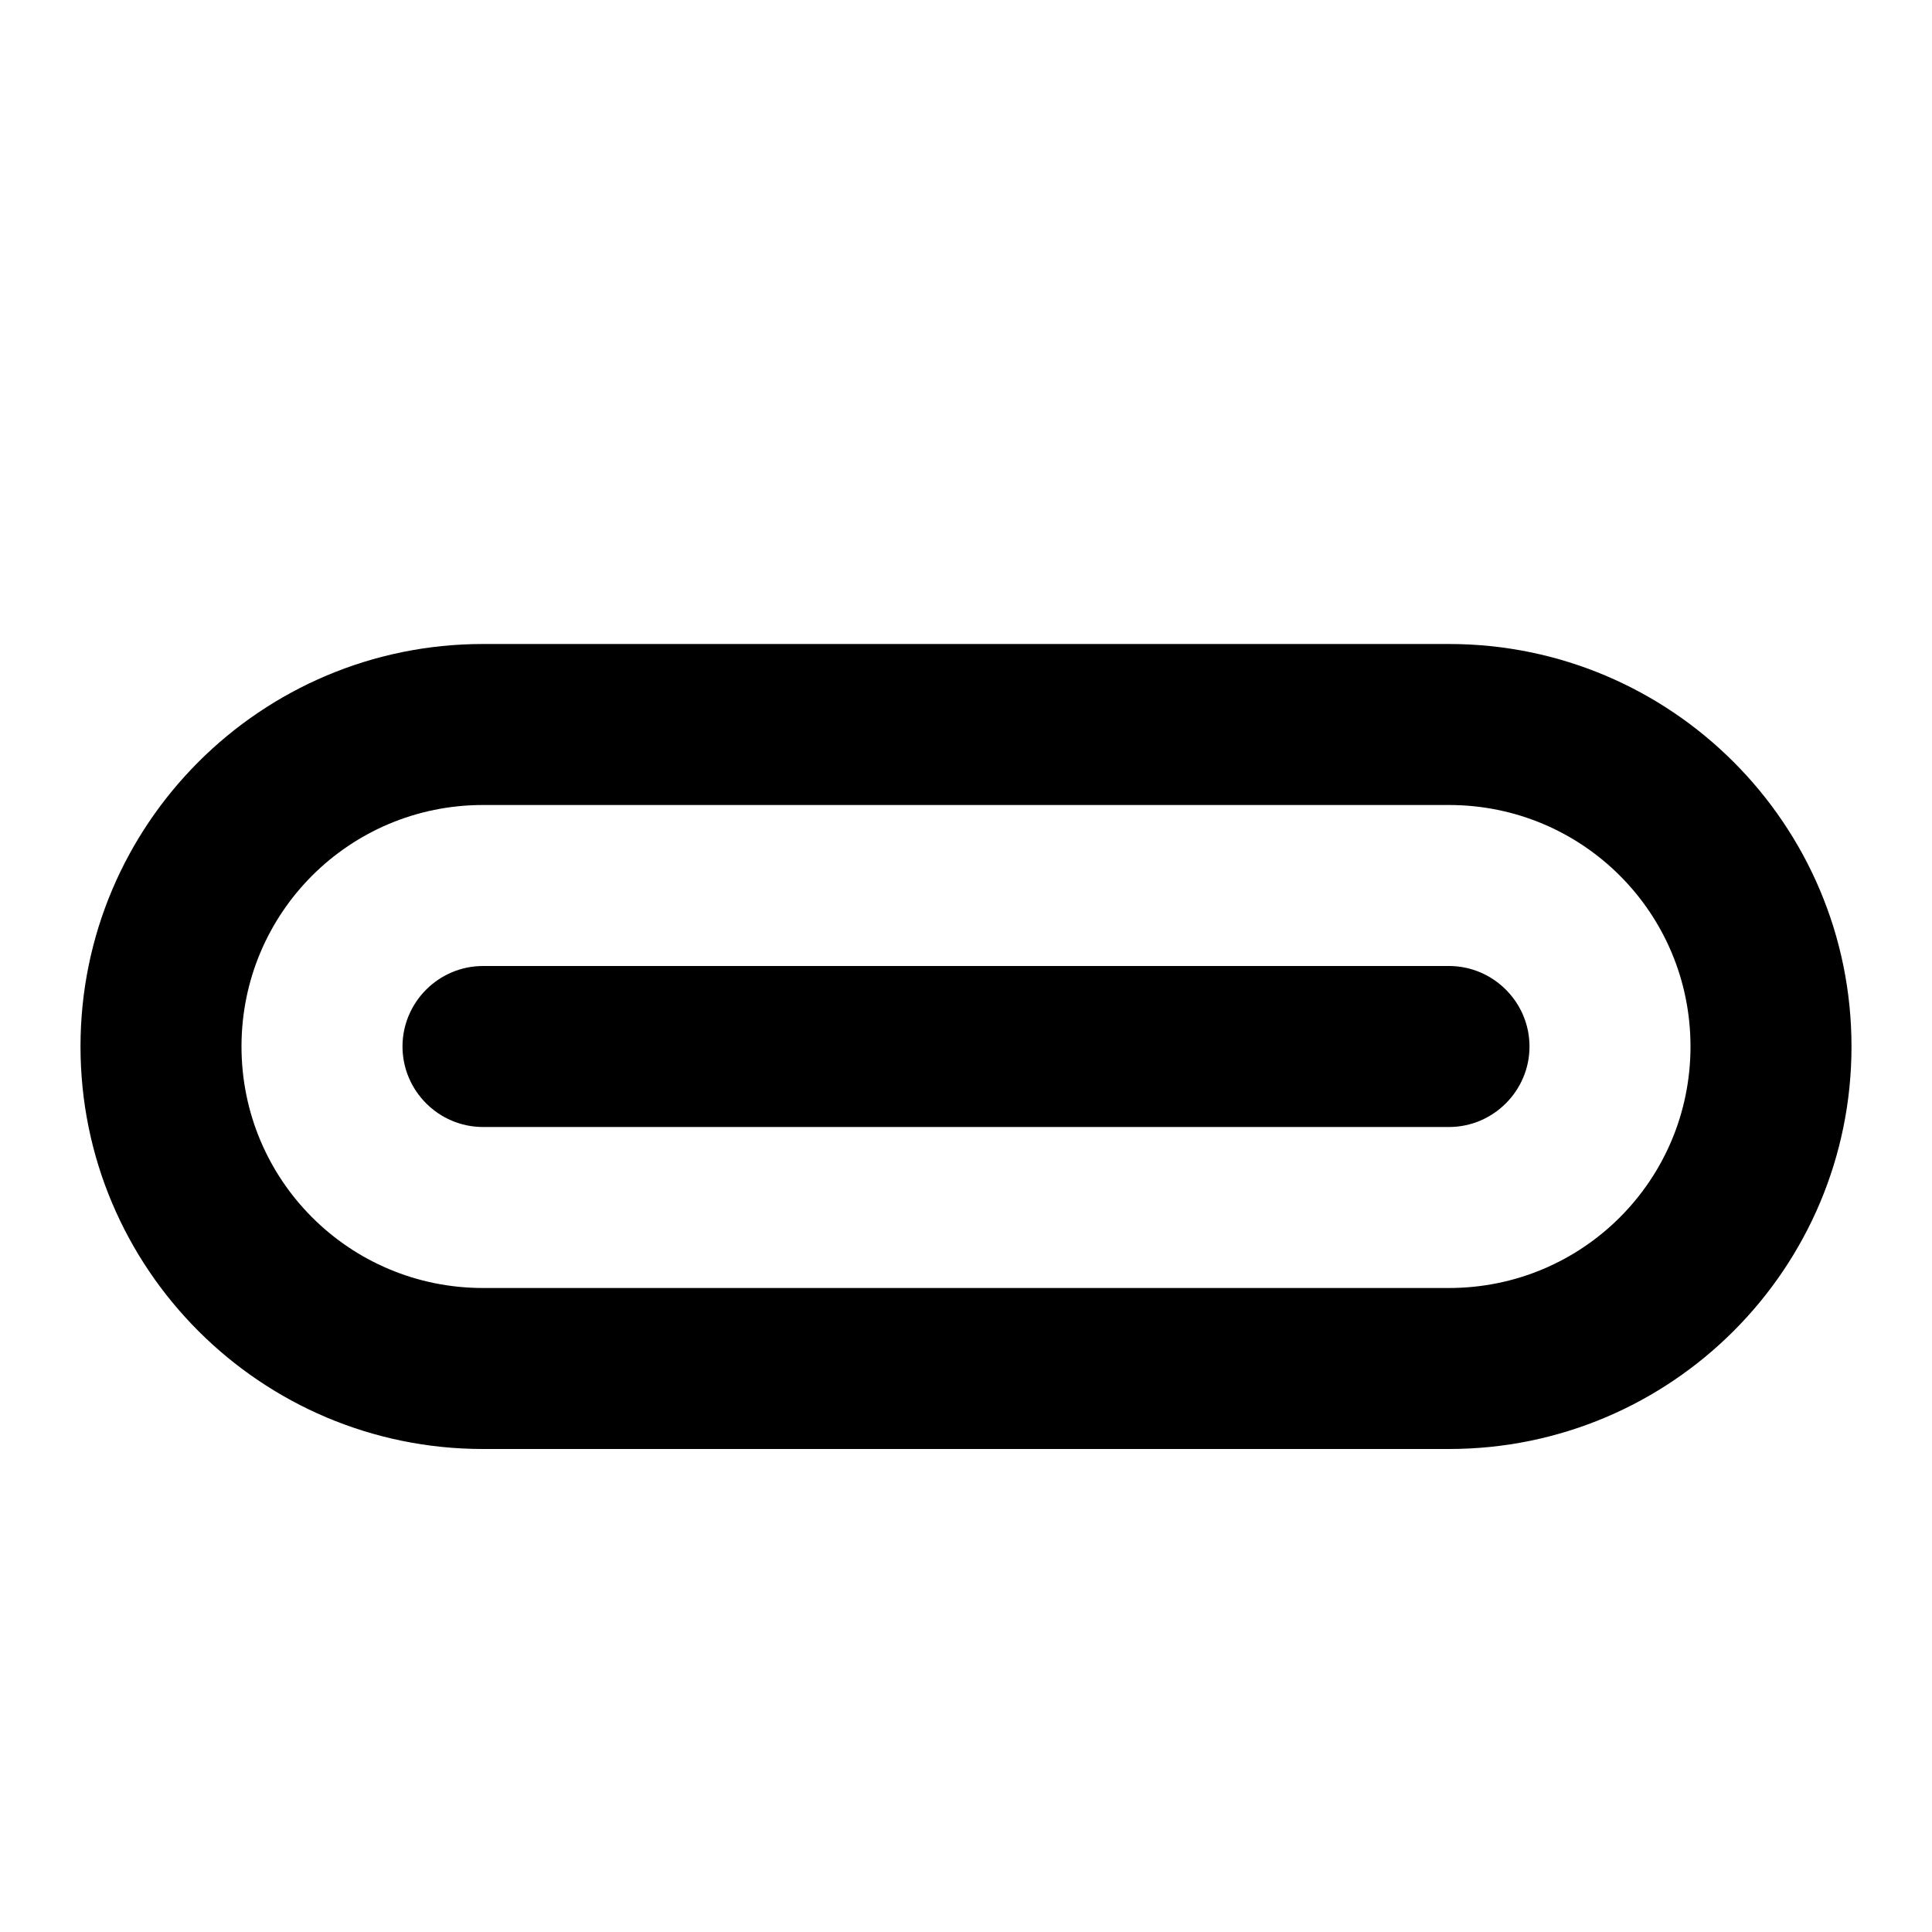 <svg xmlns="http://www.w3.org/2000/svg" id="mdi-usb-c-port" viewBox="0 0 24 24"><path d="M6 12H18C18.55 12 19 12.45 19 13C19 13.55 18.55 14 18 14H6C5.45 14 5 13.55 5 13C5 12.45 5.45 12 6 12M6 10C4.34 10 3 11.34 3 13C3 14.66 4.34 16 6 16H18C19.66 16 21 14.66 21 13C21 11.34 19.66 10 18 10H6M6 8H18C20.76 8 23 10.24 23 13C23 15.76 20.76 18 18 18H6C3.24 18 1 15.76 1 13C1 10.24 3.24 8 6 8Z" /></svg>